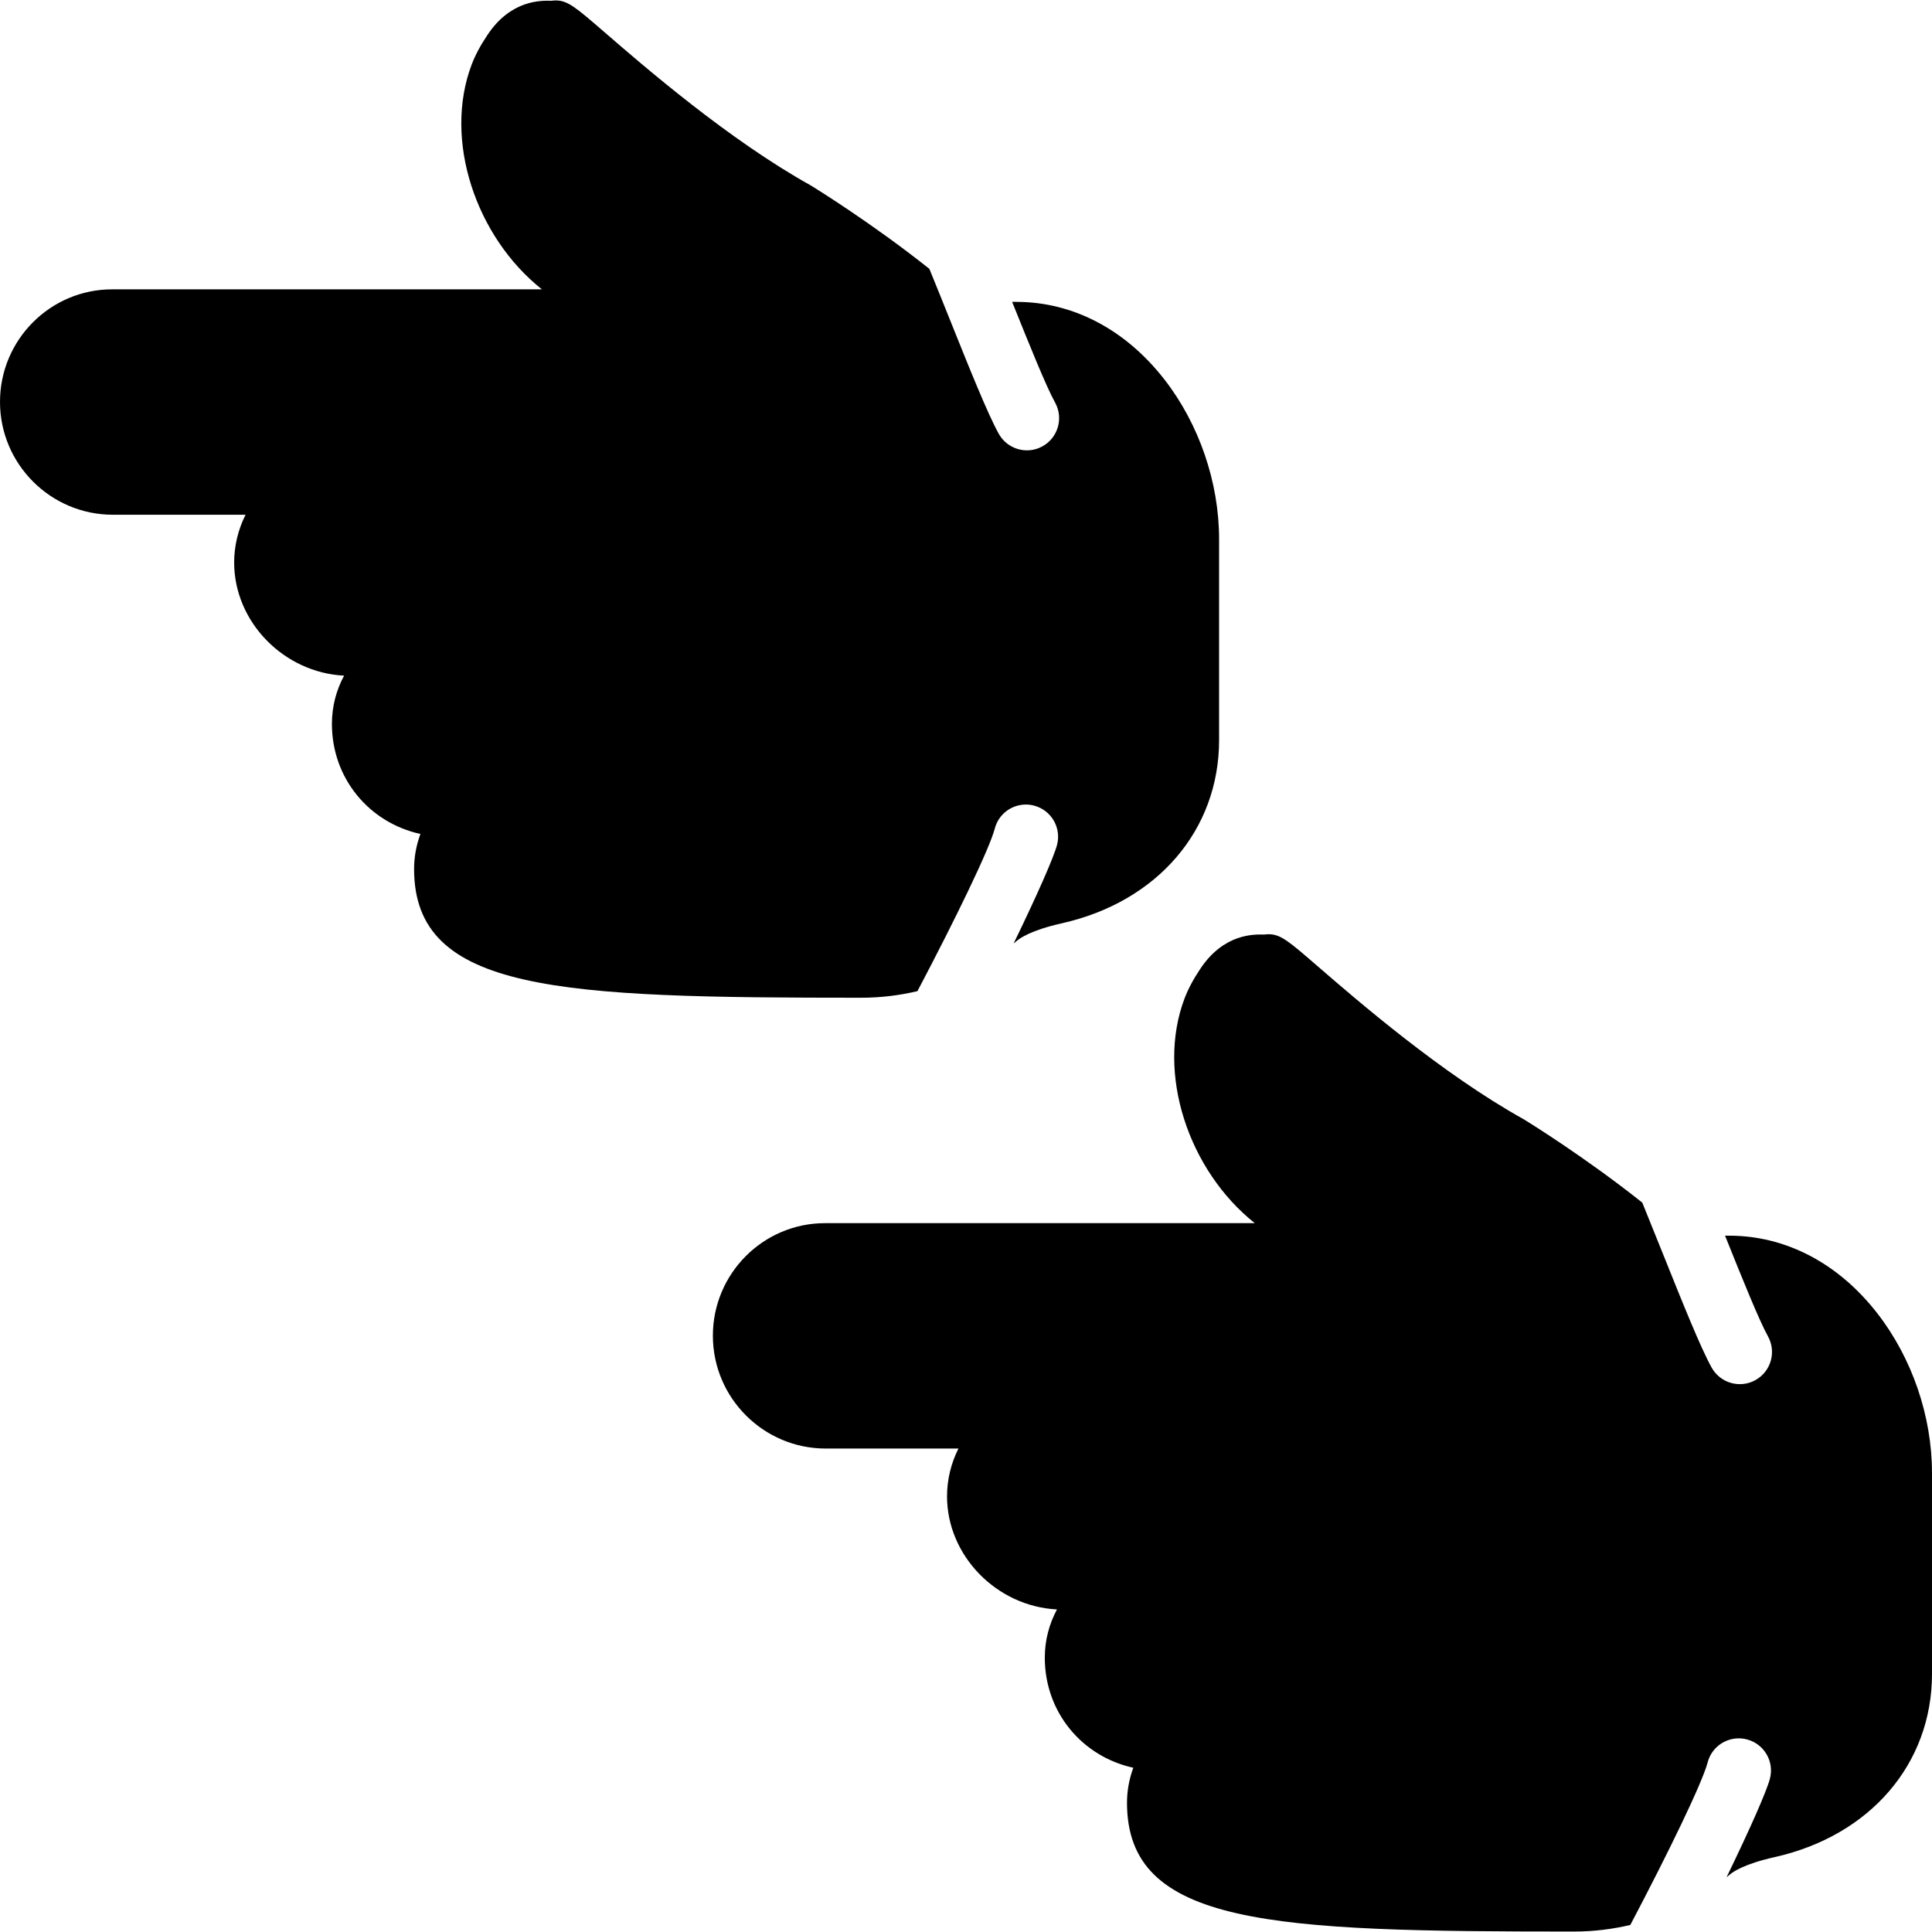<?xml version="1.0" encoding="iso-8859-1"?>
<!-- Uploaded to: SVG Repo, www.svgrepo.com, Generator: SVG Repo Mixer Tools -->
<svg fill="#000000" height="800px" width="800px" version="1.1" id="Layer_1" xmlns="http://www.w3.org/2000/svg" xmlns:xlink="http://www.w3.org/1999/xlink" 
	 viewBox="0 0 512.002 512.002" xml:space="preserve">
<g transform="translate(0 -1)">
	<g>
		<g>
			<path d="M243.132,263.664c9.993-18.953,19.089-37.683,20.489-43.059c0.99-3.849,4.454-6.391,8.252-6.391
				c0.708,0,1.425,0.085,2.15,0.282c4.557,1.178,7.296,5.837,6.11,10.394c-0.862,3.311-5.359,13.483-11.503,26.129
				c0.29-0.239,0.64-0.503,0.905-0.734c0.708-0.614,3.669-2.765,11.861-4.599c25.318-5.683,41.677-24.73,41.677-48.538V143.89
				c0-15.053-5.282-30.481-14.498-42.334C298.257,88.304,284.322,81,269.338,81h-0.017h-1.092
				c4.685,11.665,9.037,22.46,11.383,26.684c2.278,4.122,0.785,9.318-3.345,11.597c-4.122,2.287-9.31,0.776-11.588-3.328
				c-2.961-5.35-7.578-16.862-12.919-30.174c-1.604-4.002-3.49-8.704-5.47-13.534c-15.061-11.998-30.336-21.436-31.403-22.093
				c-21.683-12.049-44.075-31.428-54.835-40.747c-7.313-6.323-9.583-8.286-12.732-8.286c-0.384,0-0.785,0.034-1.212,0.085
				c-2.679-0.068-10.735-0.307-16.964,9.114c-1.894,2.842-3.226,5.35-4.181,7.885c-7.458,19.789,1.015,45.457,18.645,59.477H29.713
				C13.329,77.68,0,91.06,0,107.504c0,16.495,13.423,29.909,29.918,29.909h35.157c-1.929,3.866-3.021,8.158-3.021,12.655
				c0,15.778,13.193,29.193,29.133,29.986c-2.014,3.746-3.226,8.038-3.226,12.783c0,14.438,9.865,26.189,23.458,29.175
				c-1.109,2.987-1.681,6.153-1.681,9.267c0,32.691,38.443,34.133,118.4,34.133C233.626,265.413,238.601,264.739,243.132,263.664z"
				/>
			<path d="M497.495,349.026c-10.308-13.261-24.243-20.557-39.236-20.557h-0.008h-1.092c4.676,11.657,9.037,22.46,11.375,26.684
				c2.287,4.122,0.785,9.318-3.336,11.597c-4.13,2.287-9.31,0.776-11.597-3.328c-2.961-5.35-7.578-16.862-12.919-30.182
				c-1.596-3.994-3.49-8.695-5.461-13.534c-15.061-11.989-30.336-21.436-31.411-22.084c-21.683-12.058-44.075-31.428-54.835-40.747
				c-7.305-6.323-9.574-8.294-12.732-8.294c-0.384,0-0.777,0.034-1.203,0.085c-2.688-0.068-10.735-0.299-16.973,9.122
				c-1.894,2.842-3.217,5.35-4.173,7.876c-7.467,19.797,1.016,45.466,18.637,59.486H218.643c-16.393,0-29.722,13.38-29.722,29.815
				c0,16.503,13.423,29.918,29.918,29.918h35.157c-1.929,3.857-3.021,8.158-3.021,12.655c0,15.778,13.193,29.184,29.133,29.978
				c-2.005,3.755-3.226,8.047-3.226,12.783c0,14.447,9.865,26.197,23.458,29.175c-1.109,2.995-1.673,6.161-1.673,9.276
				c0,32.683,38.434,34.133,118.4,34.133c5.478,0,10.462-0.683,14.984-1.749c9.993-18.953,19.089-37.683,20.489-43.059
				c0.998-3.849,4.454-6.391,8.252-6.391c0.708,0,1.434,0.085,2.15,0.273c4.565,1.186,7.305,5.845,6.11,10.402
				c-0.853,3.311-5.35,13.483-11.494,26.129c0.282-0.239,0.631-0.512,0.896-0.734c0.717-0.623,3.669-2.773,11.861-4.599
				c25.318-5.683,41.685-24.738,41.685-48.538v-53.257C512.002,376.298,506.711,360.878,497.495,349.026z"/>
		</g>
	</g>
</g>
</svg>